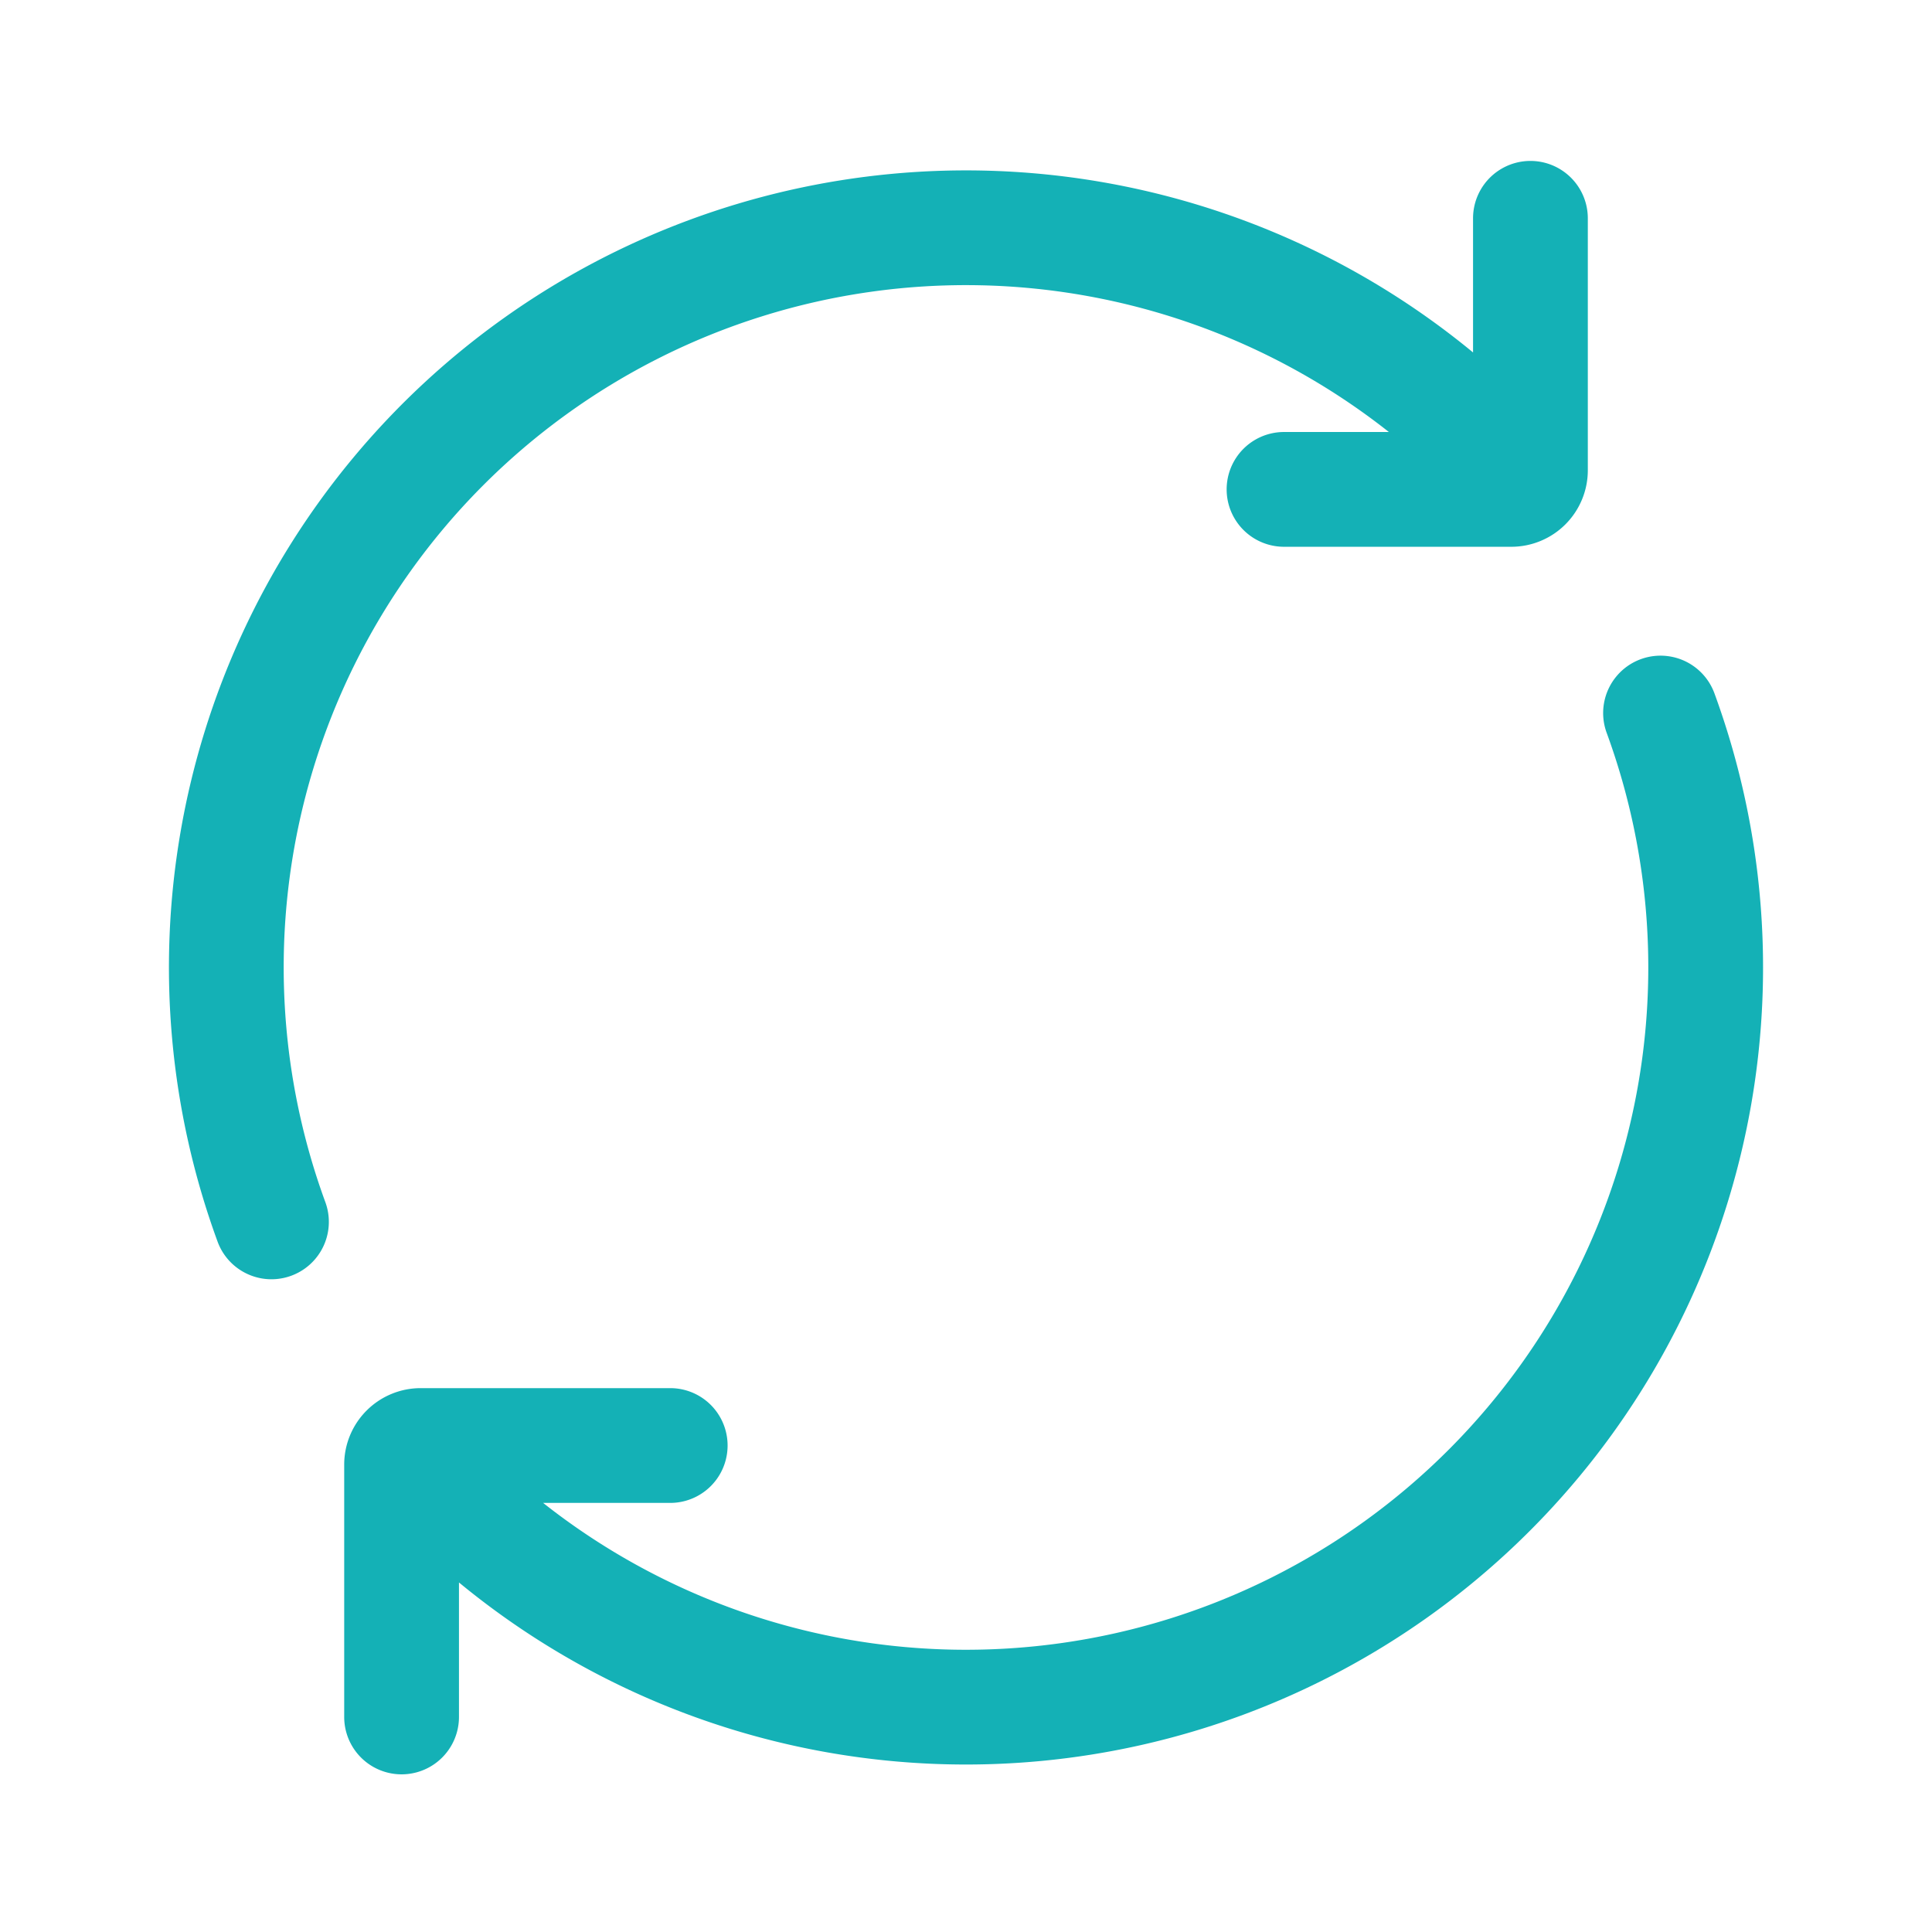 <svg xmlns="http://www.w3.org/2000/svg" version="1.1" xmlns:xlink="http://www.w3.org/1999/xlink" width="512" height="512" x="0" y="0" viewBox="0 0 100 101" style="enable-background:new 0 0 512 512" xml:space="preserve" class=""><g><g fill="#000"><path d="M82.507 11.413a3 3 0 1 0-6 0v7.012A41.669 41.669 0 0 0 10.88 64.924a3 3 0 0 0 5.633-2.066 35.668 35.668 0 0 1 55.594-40.274h-5.481a3 3 0 0 0 0 6h11.881a4 4 0 0 0 4-4zM17.494 89.758a3 3 0 0 0 6 0v-7.031A41.668 41.668 0 0 0 89.12 36.229a3 3 0 0 0-5.633 2.066 35.668 35.668 0 0 1-55.594 40.273h6.644a3 3 0 0 0 0-6H21.494a4 4 0 0 0-4 4z" fill="#14b1b6" opacity="1" data-original="#000000"></path></g></g></svg>